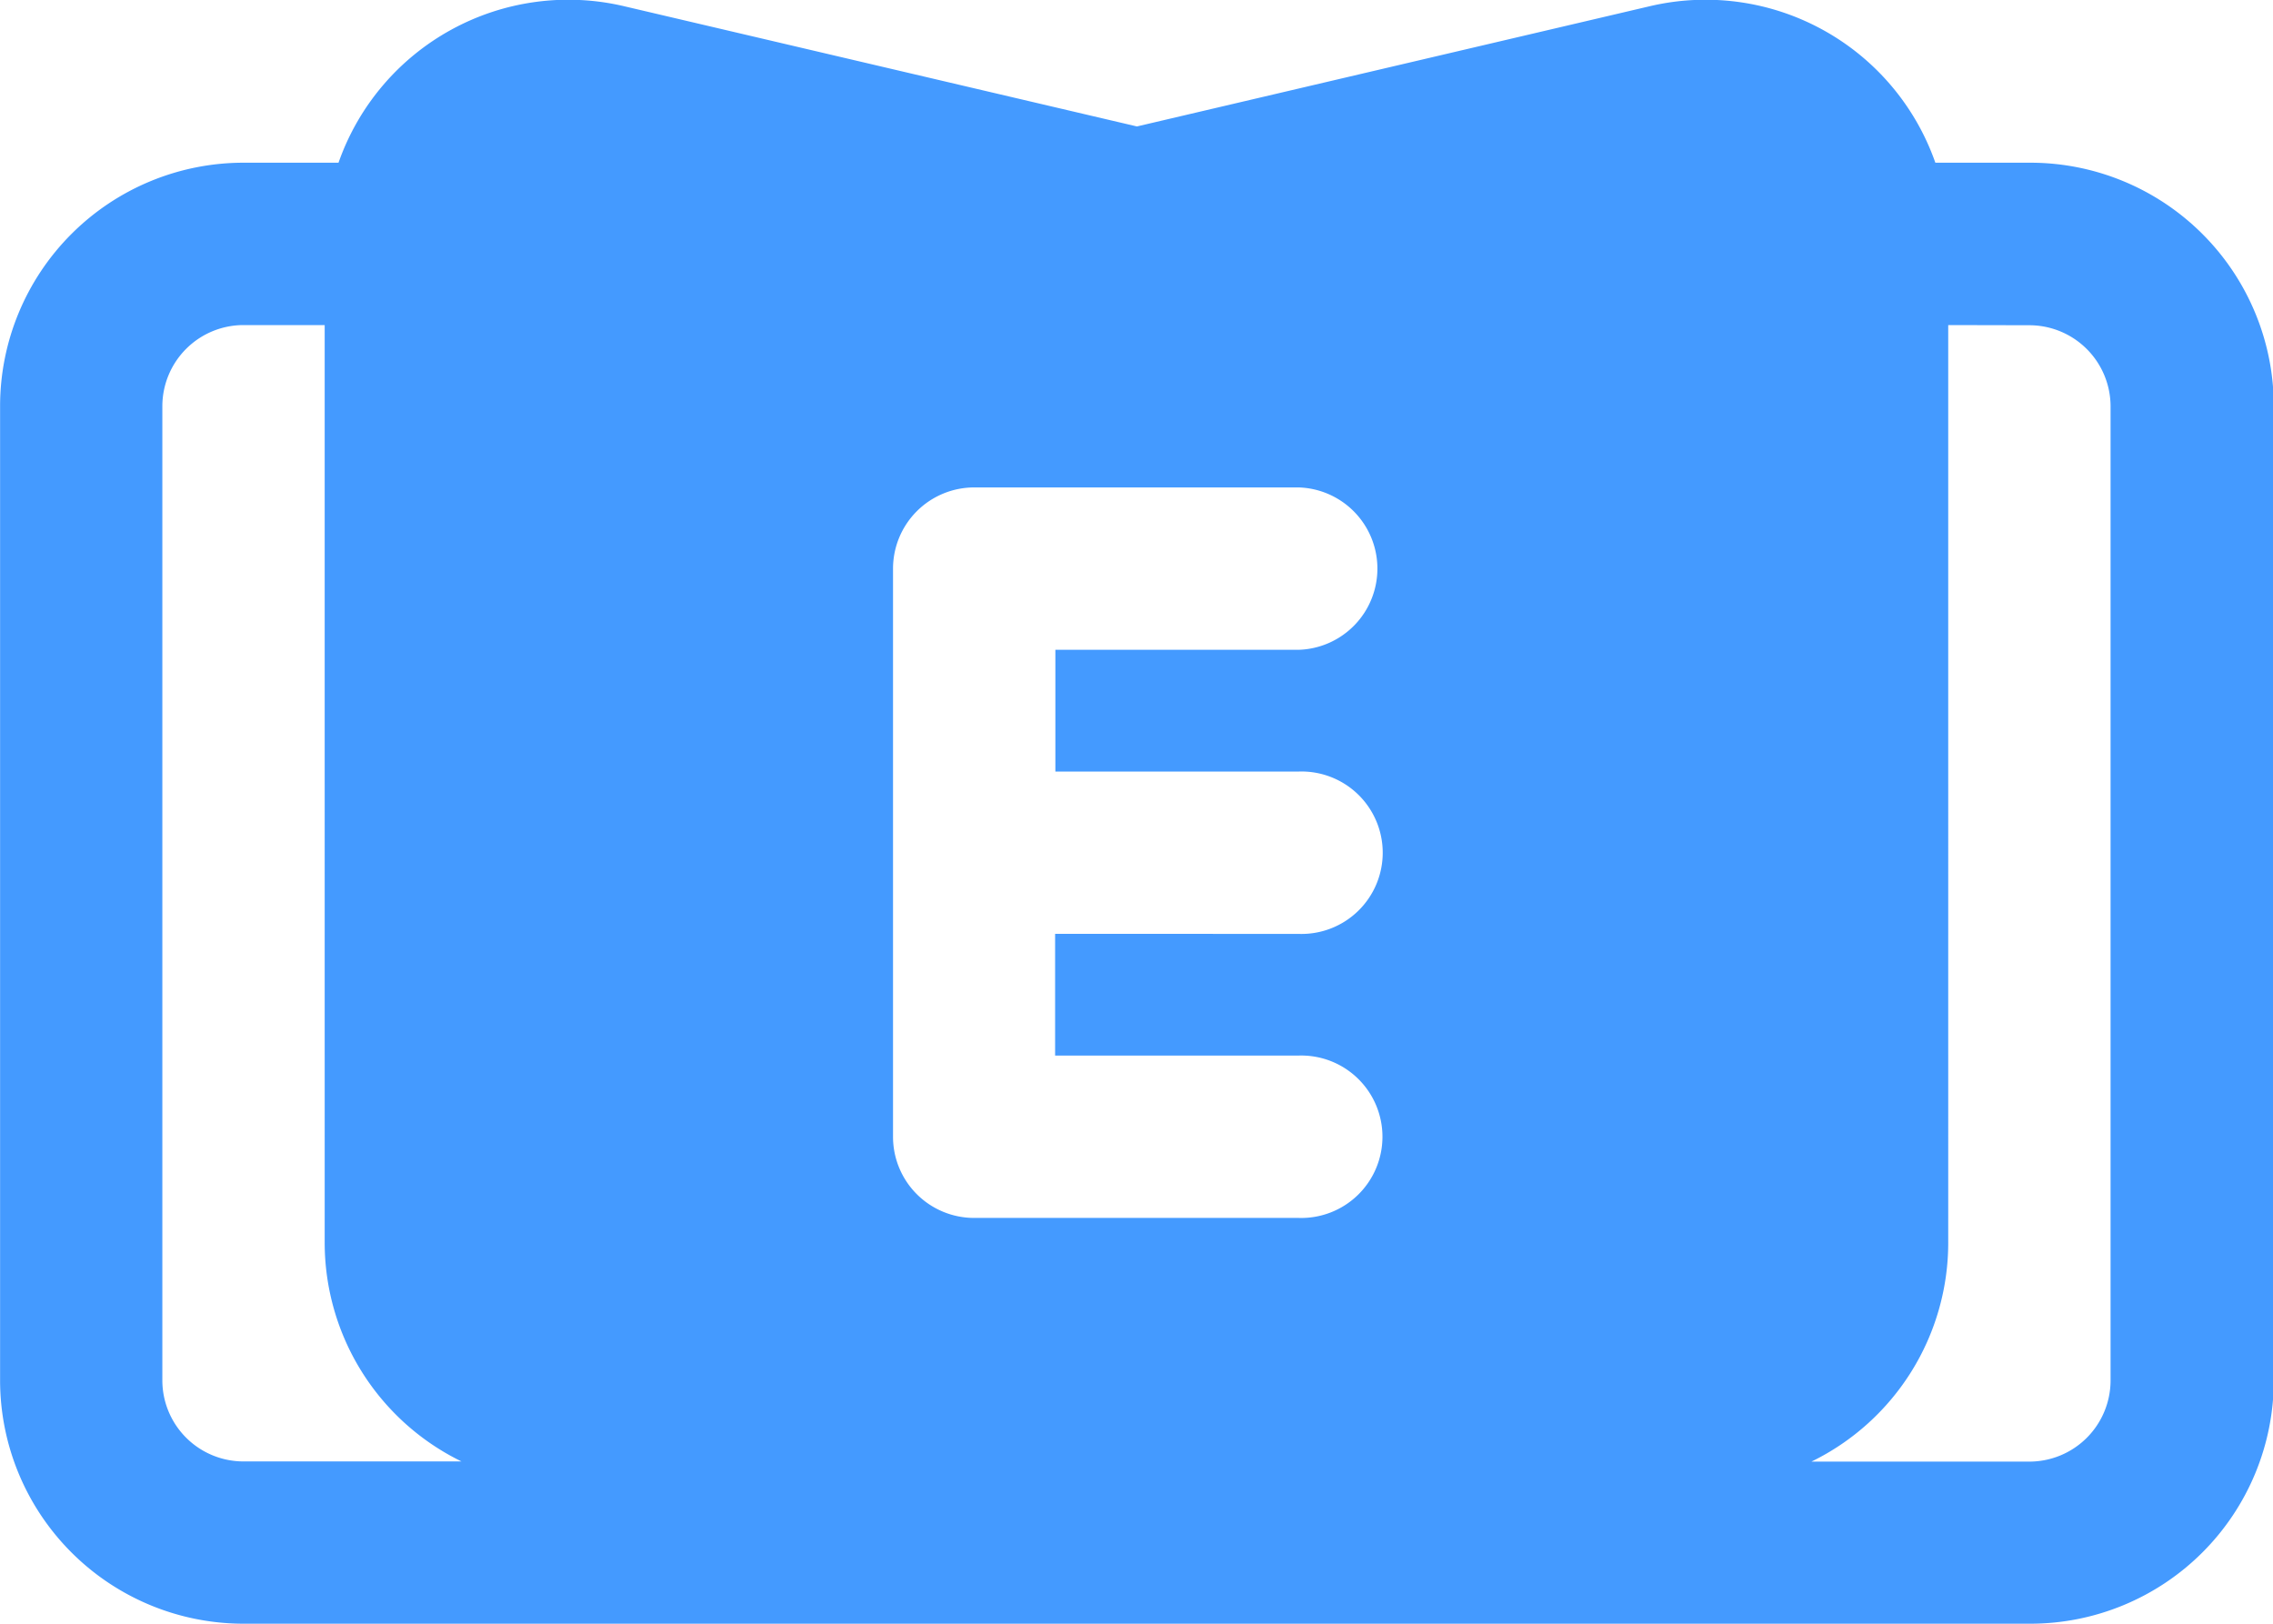 <svg xmlns="http://www.w3.org/2000/svg" width="26.14" height="18.675" viewBox="0 0 26.14 18.675">
  <path id="e-book" d="M12.226,26.871a2.8,2.8,0,0,1,3.282-1.8l5.9,1.383,5.9-1.383a2.8,2.8,0,0,1,3.282,1.8h1.092a2.8,2.8,0,0,1,2.8,2.8v11.2a2.8,2.8,0,0,1-2.8,2.8H11.134a2.8,2.8,0,0,1-2.8-2.8v-11.2a2.8,2.8,0,0,1,2.8-2.8Zm18.512,1.867V39.29a2.8,2.8,0,0,1-1.573,2.517h2.506a.934.934,0,0,0,.934-.933v-11.2a.934.934,0,0,0-.934-.934Zm-18.671,0h-.934a.934.934,0,0,0-.933.934v11.2a.933.933,0,0,0,.933.933H13.64a2.8,2.8,0,0,1-1.573-2.517Zm8.4,7v1.4h2.8a.934.934,0,1,1,0,1.867H19.536a.933.933,0,0,1-.933-.933V31.539a.934.934,0,0,1,.933-.934H23.27a.934.934,0,0,1,0,1.867h-2.8v1.4h2.8a.934.934,0,1,1,0,1.867Z" transform="translate(-8.333 -25)" fill="#449aff" fill-rule="evenodd"/>
</svg>
